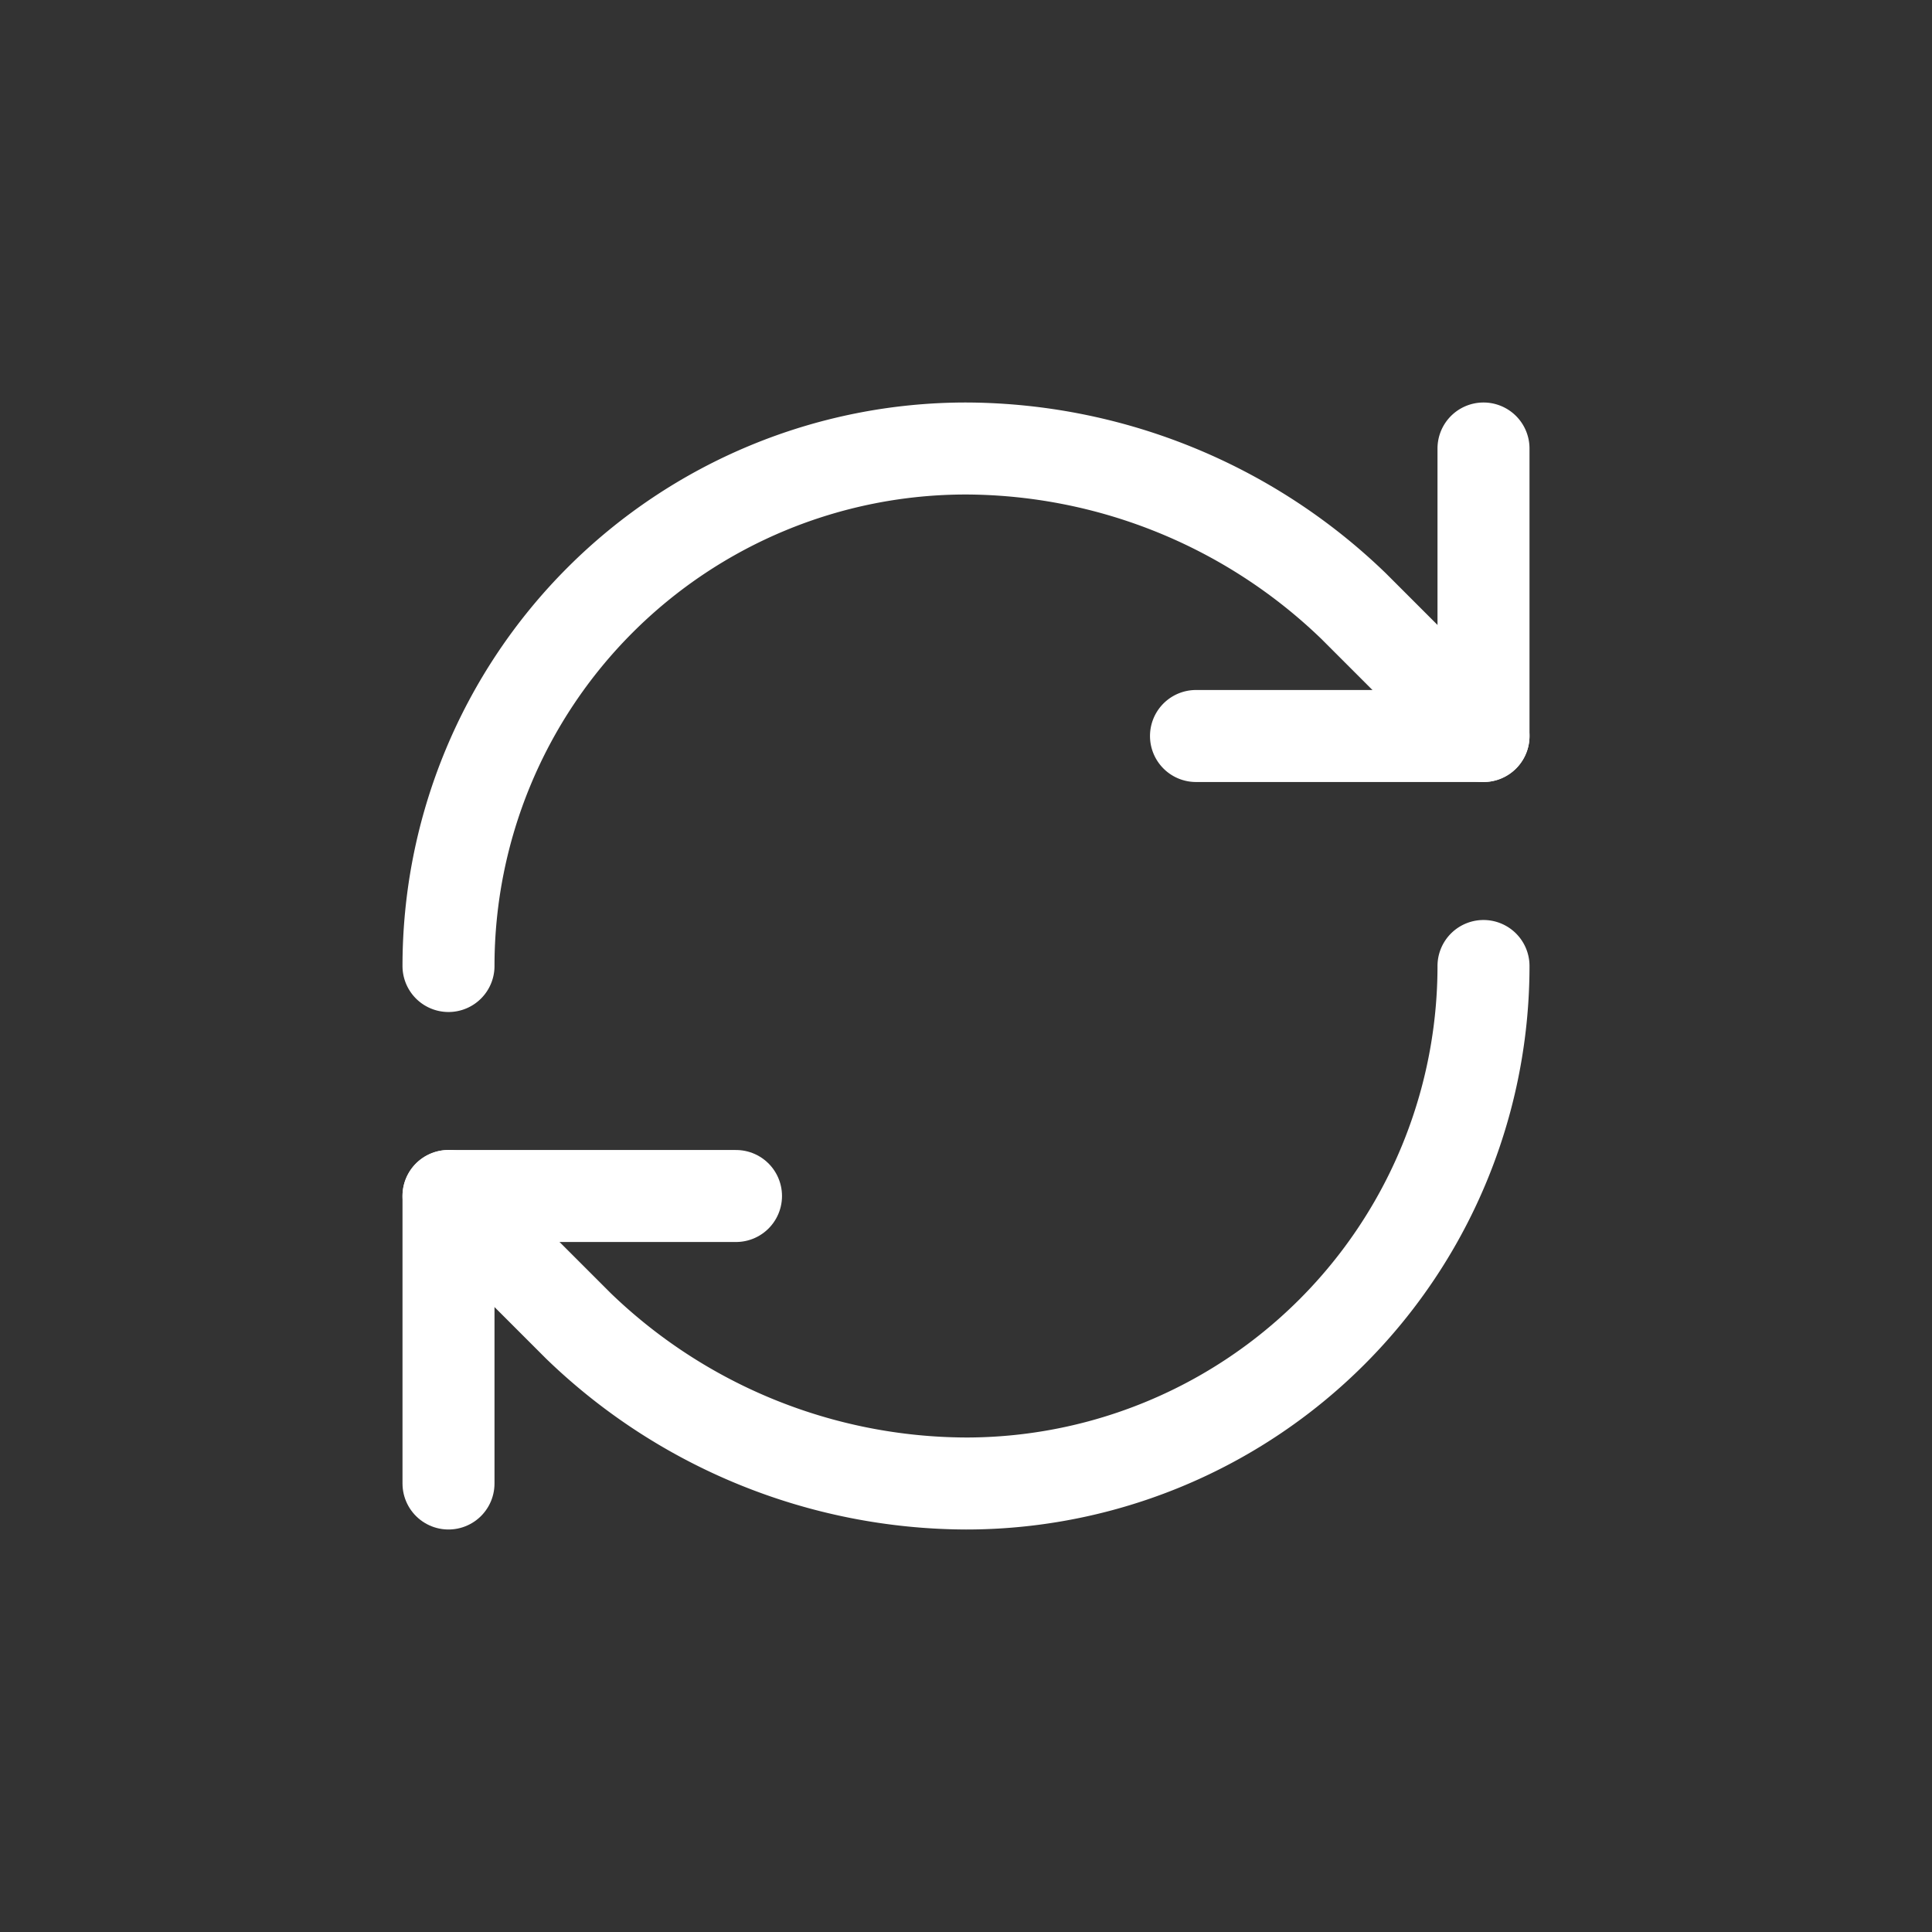 <svg xmlns="http://www.w3.org/2000/svg" width="42" height="42" fill="none"><rect width="100%" height="100%" fill="#333333" stroke="none"/><path stroke="#fff" stroke-linecap="round" stroke-linejoin="round" stroke-width="2" d="M9.75 21A11.25 11.25 0 0 1 21 9.75a12.187 12.187 0 0 1 8.425 3.425L32.25 16"/><path stroke="#fff" stroke-linecap="round" stroke-linejoin="round" stroke-width="2" d="M32.25 9.75V16H26m6.25 5A11.25 11.25 0 0 1 21 32.25a12.187 12.187 0 0 1-8.425-3.425L9.75 26"/><path stroke="#fff" stroke-linecap="round" stroke-linejoin="round" stroke-width="2" d="M16 26H9.75v6.25"/></svg>